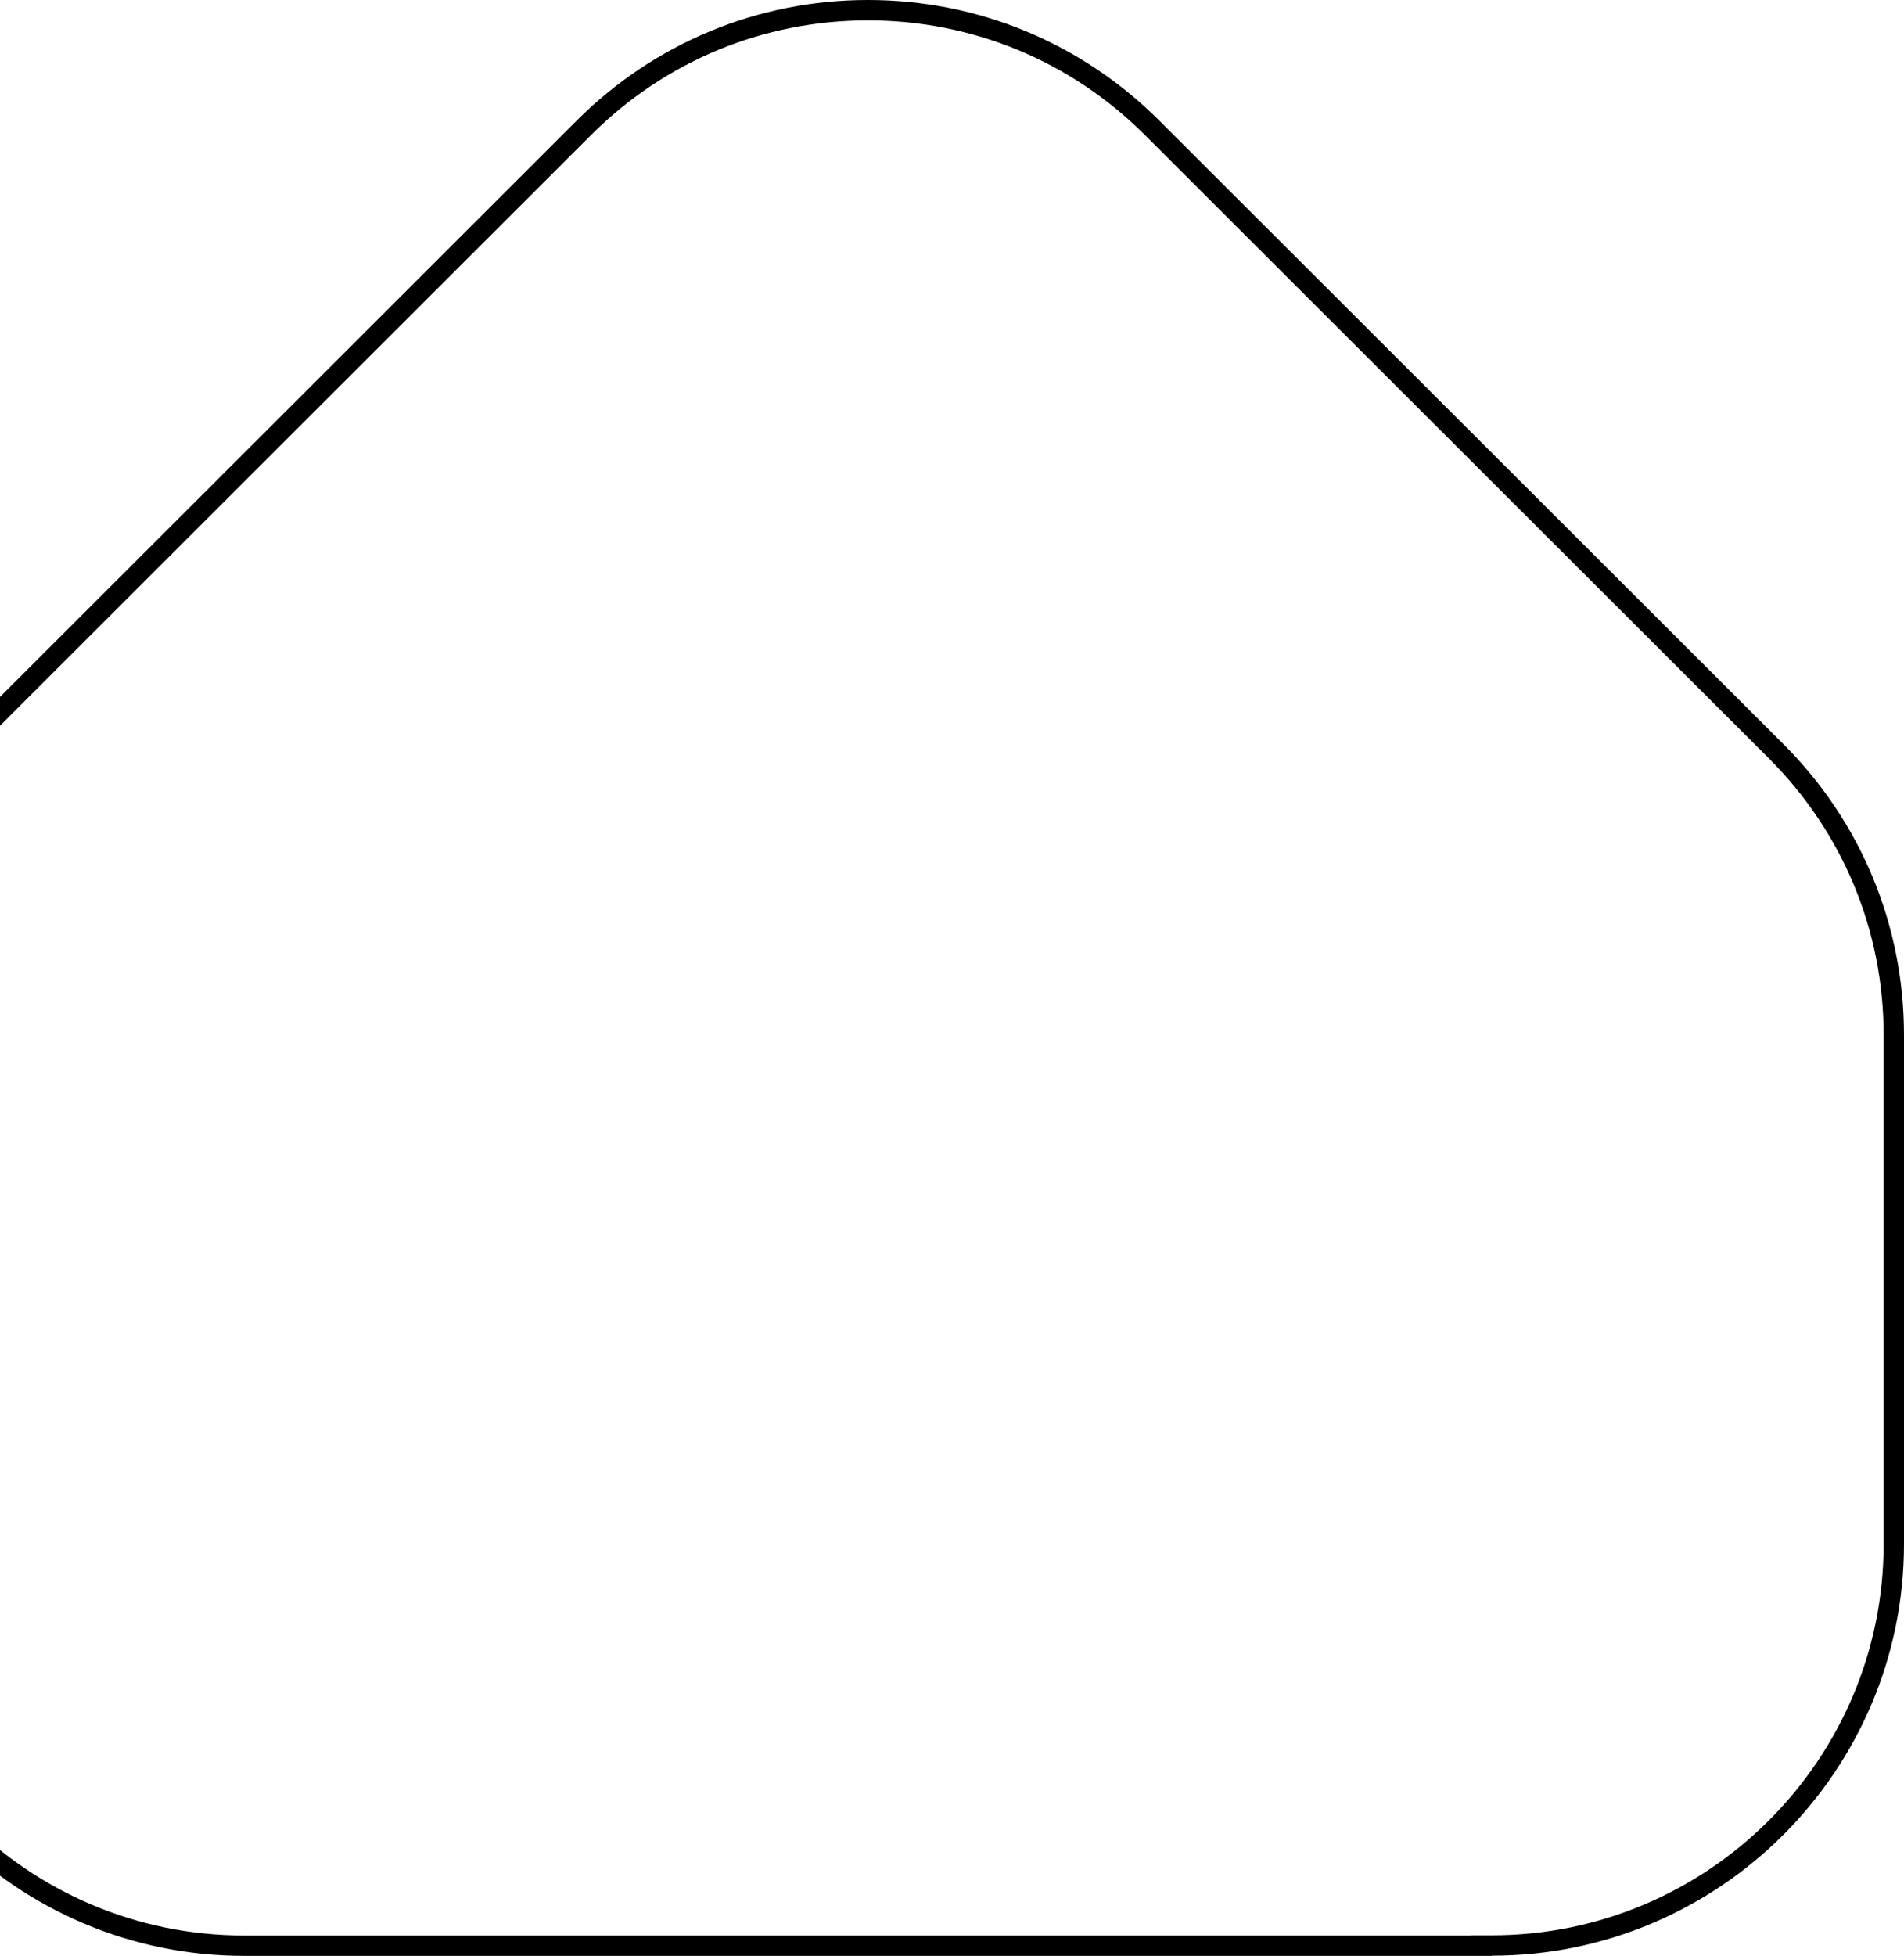 <svg width="748" height="768" fill="none" xmlns="http://www.w3.org/2000/svg"><g clip-path="url(#a)"><path d="M582.119 763.928V764H95.881C8.822 764-62 693.271-62 606.346V406.5c0-42.144 16.438-81.683 46.257-111.46l245.12-244.846C259.194 20.419 298.863 4 341 4s81.806 16.418 111.624 46.194l245.119 244.774C727.561 324.745 744 364.355 744 406.428v199.846c0 86.925-70.821 157.654-157.881 157.654h-4Z" stroke="#ECECEC" style="stroke:color(display-p3 .925 .925 .925);stroke-opacity:1" stroke-width="8"/></g><defs><clipPath id="a"><path fill="#fff" style="fill:#fff;fill-opacity:1" d="M0 0h748v768H0z"/></clipPath></defs></svg>
